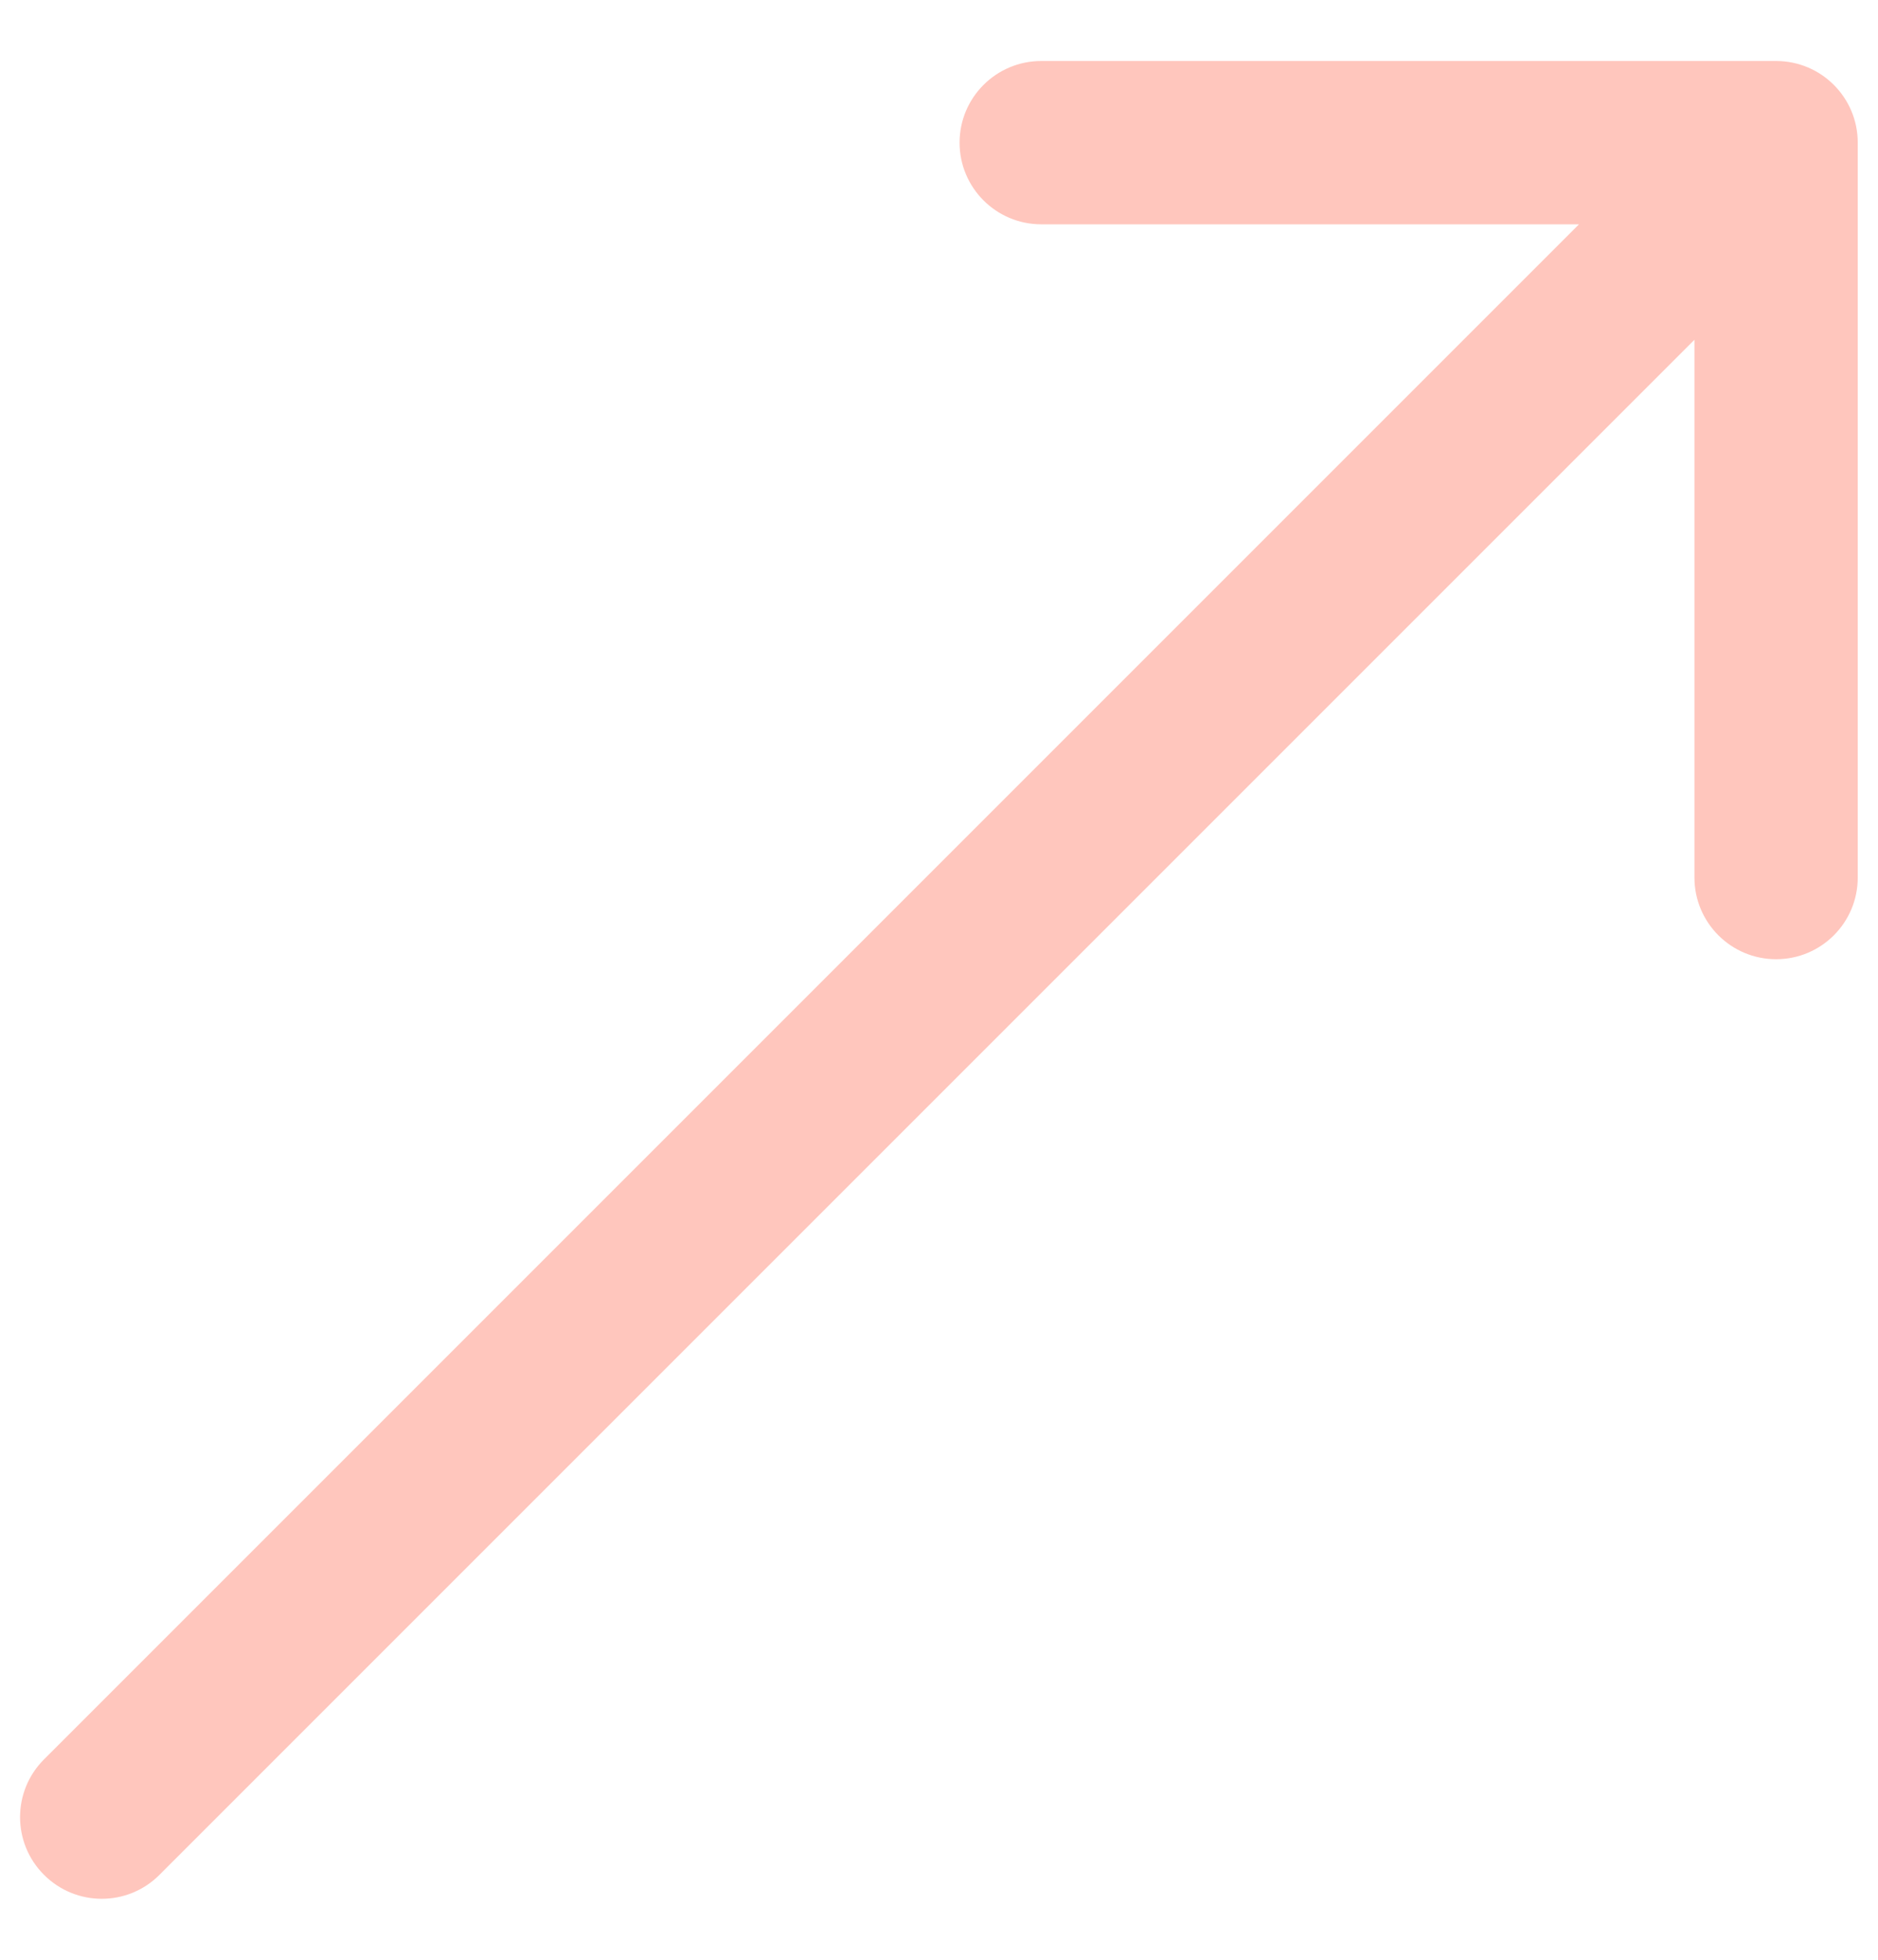 <?xml version="1.0" encoding="UTF-8"?> <svg xmlns="http://www.w3.org/2000/svg" width="23" height="24" viewBox="0 0 23 24" fill="none"><path d="M0.539 21.546C0.148 21.936 0.148 22.57 0.539 22.96C0.93 23.351 1.563 23.351 1.953 22.96L0.539 21.546ZM22.752 1.747C22.752 1.195 22.305 0.747 21.752 0.747L12.752 0.747C12.2 0.747 11.752 1.195 11.752 1.747C11.752 2.299 12.2 2.747 12.752 2.747H20.752V10.747C20.752 11.299 21.2 11.747 21.752 11.747C22.305 11.747 22.752 11.299 22.752 10.747L22.752 1.747ZM1.953 22.96L22.459 2.454L21.045 1.04L0.539 21.546L1.953 22.96Z" fill="#FFC6BD"></path></svg> 